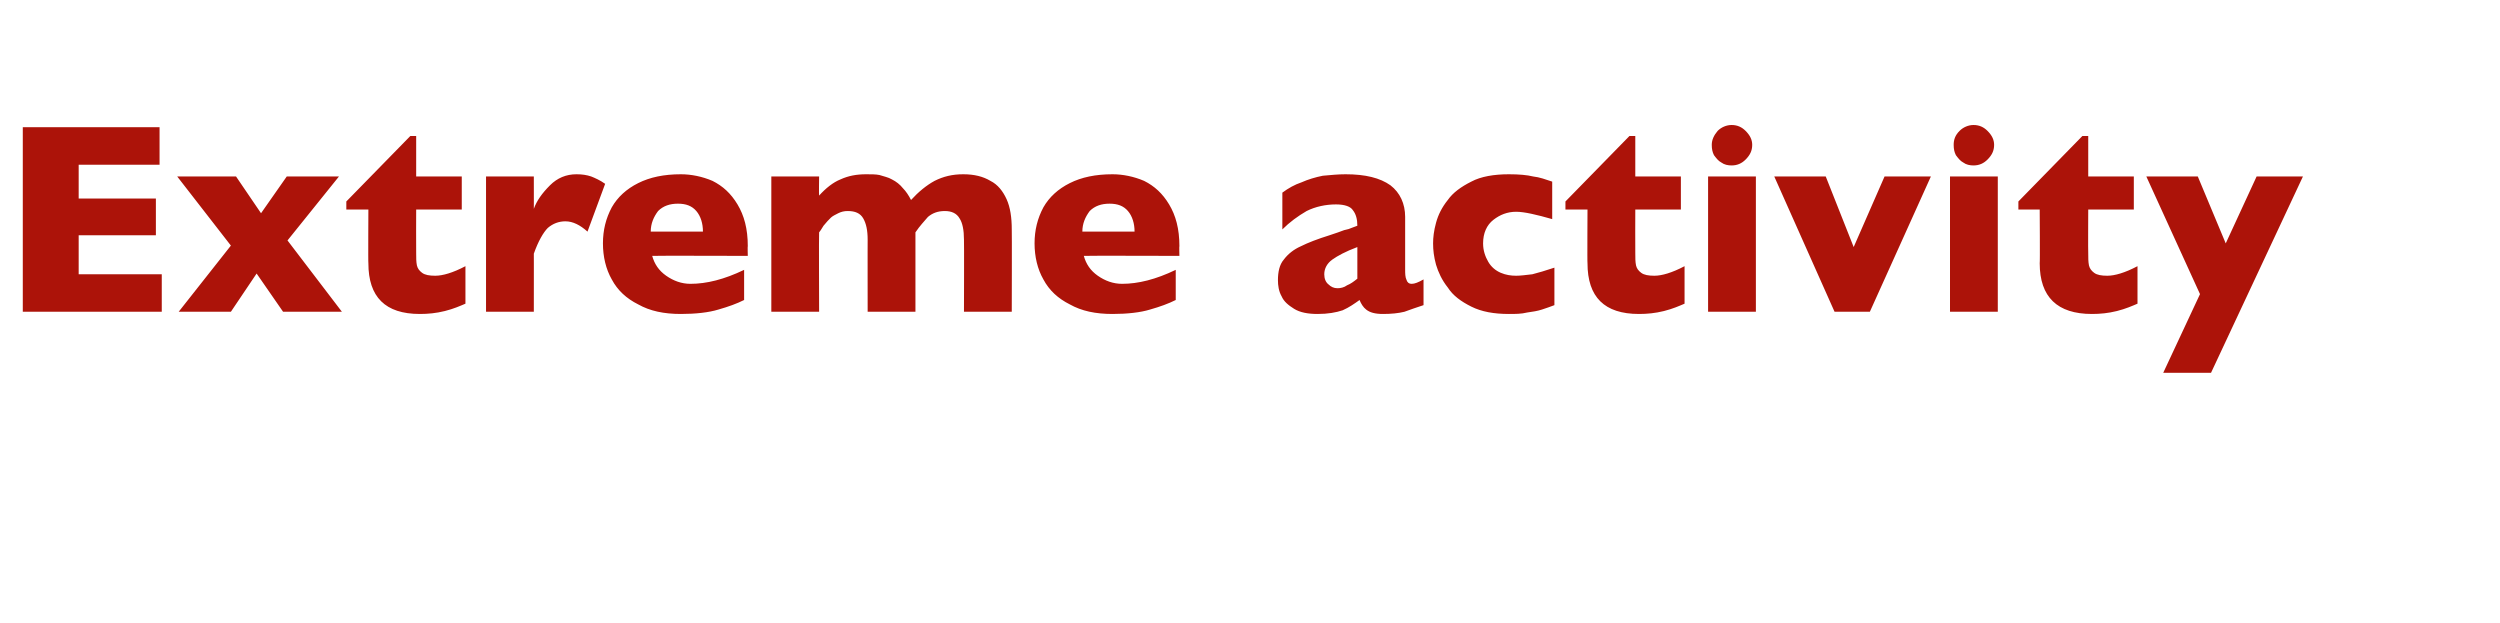 <?xml version="1.0" standalone="no"?><!DOCTYPE svg PUBLIC "-//W3C//DTD SVG 1.1//EN" "http://www.w3.org/Graphics/SVG/1.1/DTD/svg11.dtd"><svg xmlns="http://www.w3.org/2000/svg" version="1.1" width="340px" height="84.7px" viewBox="0 -17 340 84.7" style="top:-17px">  <desc>Extreme activity</desc>  <defs/>  <g id="Polygon148600">    <path d="M 22 25.4 L 3.1 25.4 L 3.1 0.3 L 21.7 0.3 L 21.7 5.4 L 10.7 5.4 L 10.7 10 L 21.2 10 L 21.2 15 L 10.7 15 L 10.7 20.3 L 22 20.3 L 22 25.4 Z M 46.5 25.4 L 38.5 25.4 L 34.9 20.2 L 31.4 25.4 L 24.3 25.4 L 31.4 16.4 L 24.1 7 L 32.1 7 L 35.5 12 L 39 7 L 46.1 7 L 39.1 15.7 L 46.5 25.4 Z M 63.3 24.3 C 62.6 24.6 61.7 25 60.5 25.3 C 59.3 25.6 58.2 25.7 57.1 25.7 C 52.4 25.7 50.1 23.4 50.1 18.8 C 50.06 18.84 50.1 11.5 50.1 11.5 L 47.1 11.5 L 47.1 10.4 L 55.8 1.5 L 56.6 1.5 L 56.6 7 L 62.8 7 L 62.8 11.5 L 56.6 11.5 C 56.6 11.5 56.58 17.4 56.6 17.4 C 56.6 18.1 56.6 18.6 56.7 19.1 C 56.8 19.5 57 19.8 57.4 20.1 C 57.8 20.4 58.4 20.5 59.2 20.5 C 60.2 20.5 61.6 20.1 63.3 19.2 C 63.3 19.2 63.3 24.3 63.3 24.3 Z M 82.3 8 C 82.3 8 79.9 14.5 79.9 14.5 C 78.9 13.6 77.9 13.1 76.9 13.1 C 76 13.1 75.2 13.4 74.5 14 C 73.9 14.6 73.2 15.8 72.6 17.5 C 72.61 17.47 72.6 25.4 72.6 25.4 L 66.1 25.4 L 66.1 7 L 72.6 7 C 72.6 7 72.61 11.44 72.6 11.4 C 73 10.3 73.7 9.3 74.8 8.2 C 75.8 7.2 77 6.7 78.4 6.7 C 79.2 6.7 79.8 6.8 80.4 7 C 80.9 7.2 81.6 7.5 82.3 8 Z M 101.7 17.8 C 101.7 17.8 88.71 17.76 88.7 17.8 C 89 18.9 89.6 19.8 90.6 20.5 C 91.6 21.2 92.7 21.6 93.9 21.6 C 96.1 21.6 98.5 21 101.2 19.7 C 101.2 19.7 101.2 23.8 101.2 23.8 C 100.2 24.3 99.1 24.7 97.7 25.1 C 96.4 25.5 94.6 25.7 92.6 25.7 C 90.3 25.7 88.4 25.3 86.8 24.4 C 85.2 23.6 84 22.5 83.2 21 C 82.4 19.6 82 17.9 82 16.1 C 82 14.3 82.4 12.7 83.2 11.2 C 84 9.8 85.2 8.7 86.8 7.9 C 88.4 7.1 90.3 6.7 92.6 6.7 C 94 6.7 95.5 7 96.9 7.6 C 98.3 8.3 99.4 9.3 100.3 10.8 C 101.2 12.3 101.7 14.1 101.7 16.5 C 101.66 16.46 101.7 17.8 101.7 17.8 Z M 95.6 14.5 C 95.6 13.4 95.3 12.4 94.7 11.7 C 94.1 11 93.3 10.7 92.2 10.7 C 91.1 10.7 90.2 11 89.5 11.7 C 88.9 12.5 88.5 13.4 88.5 14.5 C 88.5 14.5 95.6 14.5 95.6 14.5 Z M 137.6 25.4 L 131.1 25.4 C 131.1 25.4 131.13 15.57 131.1 15.6 C 131.1 14.3 130.9 13.3 130.5 12.7 C 130.1 12 129.4 11.7 128.5 11.7 C 127.5 11.7 126.8 12 126.2 12.5 C 125.7 13.1 125.1 13.7 124.5 14.6 C 124.5 14.58 124.5 25.4 124.5 25.4 L 118 25.4 C 118 25.4 117.99 15.57 118 15.6 C 118 14.3 117.8 13.4 117.4 12.7 C 117 12 116.3 11.7 115.3 11.7 C 114.8 11.7 114.4 11.8 114 12 C 113.6 12.2 113.2 12.4 113 12.6 C 112.7 12.9 112.4 13.2 112 13.7 C 111.7 14.2 111.5 14.5 111.4 14.6 C 111.36 14.58 111.4 25.4 111.4 25.4 L 104.9 25.4 L 104.9 7 L 111.4 7 C 111.4 7 111.36 9.63 111.4 9.6 C 112.3 8.6 113.3 7.8 114.3 7.4 C 115.4 6.9 116.5 6.7 117.8 6.7 C 118.5 6.7 119.1 6.7 119.6 6.8 C 120.2 7 120.8 7.1 121.3 7.4 C 121.9 7.7 122.4 8.1 122.8 8.6 C 123.2 9 123.6 9.6 123.9 10.2 C 124.9 9.1 126 8.2 127.1 7.6 C 128.3 7 129.5 6.7 131 6.7 C 132.5 6.7 133.7 7 134.7 7.6 C 135.7 8.1 136.4 9 136.9 10.1 C 137.4 11.2 137.6 12.6 137.6 14.2 C 137.63 14.16 137.6 25.4 137.6 25.4 Z M 160.4 17.8 C 160.4 17.8 147.4 17.76 147.4 17.8 C 147.7 18.9 148.3 19.8 149.3 20.5 C 150.3 21.2 151.4 21.6 152.6 21.6 C 154.8 21.6 157.2 21 159.9 19.7 C 159.9 19.7 159.9 23.8 159.9 23.8 C 158.9 24.3 157.8 24.7 156.4 25.1 C 155.1 25.5 153.3 25.7 151.3 25.7 C 149 25.7 147.1 25.3 145.5 24.4 C 143.9 23.6 142.7 22.5 141.9 21 C 141.1 19.6 140.7 17.9 140.7 16.1 C 140.7 14.3 141.1 12.7 141.9 11.2 C 142.7 9.8 143.9 8.7 145.5 7.9 C 147.1 7.1 149 6.7 151.3 6.7 C 152.7 6.7 154.2 7 155.6 7.6 C 157 8.3 158.1 9.3 159 10.8 C 159.9 12.3 160.4 14.1 160.4 16.5 C 160.36 16.46 160.4 17.8 160.4 17.8 Z M 154.3 14.5 C 154.3 13.4 154 12.4 153.4 11.7 C 152.8 11 152 10.7 150.9 10.7 C 149.8 10.7 148.9 11 148.2 11.7 C 147.6 12.5 147.2 13.4 147.2 14.5 C 147.2 14.5 154.3 14.5 154.3 14.5 Z M 193.6 24.5 C 192.7 24.8 191.8 25.1 191 25.4 C 190.2 25.6 189.2 25.7 188.1 25.7 C 187 25.7 186.3 25.5 185.8 25.1 C 185.4 24.8 185.1 24.3 184.9 23.8 C 184.2 24.3 183.5 24.8 182.6 25.2 C 181.7 25.5 180.6 25.7 179.2 25.7 C 177.9 25.7 176.8 25.5 176 25 C 175.2 24.5 174.6 24 174.3 23.3 C 173.9 22.6 173.8 21.8 173.8 21.1 C 173.8 20 174 19 174.6 18.3 C 175.2 17.5 176 16.9 176.9 16.5 C 177.9 16 179.2 15.5 180.8 15 C 181.7 14.7 182.3 14.5 182.8 14.3 C 183.3 14.2 183.6 14.1 183.8 14 C 184.1 13.9 184.3 13.8 184.6 13.7 C 184.6 12.8 184.4 12.1 184 11.6 C 183.7 11.1 182.9 10.8 181.7 10.8 C 180.3 10.8 178.9 11.1 177.7 11.7 C 176.5 12.4 175.4 13.2 174.4 14.2 C 174.4 14.2 174.4 9.2 174.4 9.2 C 175.2 8.6 176.1 8.1 177 7.8 C 177.9 7.4 178.9 7.1 179.9 6.9 C 181 6.8 182 6.7 183 6.7 C 185.7 6.7 187.7 7.2 189.1 8.2 C 190.4 9.2 191.1 10.7 191.1 12.5 C 191.1 12.5 191.1 19.6 191.1 19.6 C 191.1 20.2 191.1 20.7 191.3 21.1 C 191.4 21.4 191.6 21.6 192 21.6 C 192.4 21.6 192.9 21.4 193.6 21 C 193.6 21 193.6 24.5 193.6 24.5 Z M 184.6 20.9 C 184.6 20.9 184.6 16.6 184.6 16.6 C 183 17.2 181.9 17.8 181.2 18.3 C 180.5 18.8 180.1 19.5 180.1 20.3 C 180.1 20.9 180.3 21.4 180.7 21.7 C 181 22 181.4 22.2 181.9 22.2 C 182.3 22.2 182.8 22.1 183.2 21.8 C 183.7 21.6 184.1 21.3 184.6 20.9 Z M 211.4 24.5 C 210.9 24.7 210.3 24.9 209.7 25.1 C 209.1 25.3 208.4 25.4 207.7 25.5 C 206.9 25.7 206.1 25.7 205.2 25.7 C 203.2 25.7 201.5 25.4 200.1 24.7 C 198.7 24 197.6 23.2 196.9 22.1 C 196.1 21.1 195.6 20 195.3 19 C 195 17.9 194.9 17 194.9 16.1 C 194.9 15.3 195 14.4 195.3 13.3 C 195.6 12.2 196.1 11.2 196.9 10.2 C 197.6 9.2 198.7 8.4 200.1 7.7 C 201.4 7 203.2 6.7 205.2 6.7 C 206.6 6.7 207.7 6.8 208.5 7 C 209.4 7.1 210.2 7.4 211.1 7.7 C 211.1 7.7 211.1 12.8 211.1 12.8 C 209 12.2 207.3 11.8 206.2 11.8 C 205 11.8 204 12.2 203.1 12.9 C 202.2 13.6 201.7 14.7 201.7 16.1 C 201.7 17.1 202 17.9 202.4 18.6 C 202.8 19.3 203.4 19.8 204.1 20.1 C 204.8 20.4 205.5 20.5 206.2 20.5 C 206.8 20.5 207.5 20.4 208.4 20.3 C 209.2 20.1 210.2 19.8 211.4 19.4 C 211.4 19.4 211.4 24.5 211.4 24.5 Z M 229.1 24.3 C 228.4 24.6 227.5 25 226.3 25.3 C 225.1 25.6 224 25.7 222.9 25.7 C 218.2 25.7 215.9 23.4 215.9 18.8 C 215.86 18.84 215.9 11.5 215.9 11.5 L 212.9 11.5 L 212.9 10.4 L 221.6 1.5 L 222.4 1.5 L 222.4 7 L 228.6 7 L 228.6 11.5 L 222.4 11.5 C 222.4 11.5 222.38 17.4 222.4 17.4 C 222.4 18.1 222.4 18.6 222.5 19.1 C 222.6 19.5 222.8 19.8 223.2 20.1 C 223.6 20.4 224.2 20.5 225 20.5 C 226 20.5 227.4 20.1 229.1 19.2 C 229.1 19.2 229.1 24.3 229.1 24.3 Z M 238.3 2.7 C 238.3 3.5 238 4.1 237.4 4.7 C 236.9 5.2 236.3 5.5 235.5 5.5 C 235 5.5 234.5 5.4 234.1 5.1 C 233.7 4.9 233.4 4.5 233.1 4.1 C 232.9 3.7 232.8 3.3 232.8 2.7 C 232.8 2 233.1 1.4 233.6 0.8 C 234.1 0.3 234.8 0 235.5 0 C 236.3 0 236.9 0.3 237.4 0.8 C 238 1.4 238.3 2 238.3 2.7 Z M 238.8 25.4 L 232.3 25.4 L 232.3 7 L 238.8 7 L 238.8 25.4 Z M 262.6 7 L 254.3 25.4 L 249.5 25.4 L 241.3 7 L 248.3 7 L 252.1 16.6 L 256.3 7 L 262.6 7 Z M 271.2 2.7 C 271.2 3.5 270.9 4.1 270.3 4.7 C 269.8 5.2 269.2 5.5 268.4 5.5 C 267.9 5.5 267.4 5.4 267 5.1 C 266.6 4.9 266.3 4.5 266 4.1 C 265.8 3.7 265.7 3.3 265.7 2.7 C 265.7 2 265.9 1.4 266.5 0.8 C 267 0.3 267.7 0 268.4 0 C 269.2 0 269.8 0.3 270.3 0.8 C 270.9 1.4 271.2 2 271.2 2.7 Z M 271.7 25.4 L 265.2 25.4 L 265.2 7 L 271.7 7 L 271.7 25.4 Z M 290.7 24.3 C 290 24.6 289.1 25 287.9 25.3 C 286.7 25.6 285.6 25.7 284.5 25.7 C 279.8 25.7 277.4 23.4 277.4 18.8 C 277.45 18.84 277.4 11.5 277.4 11.5 L 274.5 11.5 L 274.5 10.4 L 283.2 1.5 L 284 1.5 L 284 7 L 290.2 7 L 290.2 11.5 L 284 11.5 C 284 11.5 283.97 17.4 284 17.4 C 284 18.1 284 18.6 284.1 19.1 C 284.2 19.5 284.4 19.8 284.8 20.1 C 285.2 20.4 285.8 20.5 286.6 20.5 C 287.6 20.5 289 20.1 290.7 19.2 C 290.7 19.2 290.7 24.3 290.7 24.3 Z M 313.2 7 L 300.7 33.7 L 294.2 33.7 L 299.2 23 L 291.9 7 L 298.9 7 L 302.7 16.1 L 306.9 7 L 313.2 7 Z " stroke="none" fill="#ac1309"/>  </g></svg>